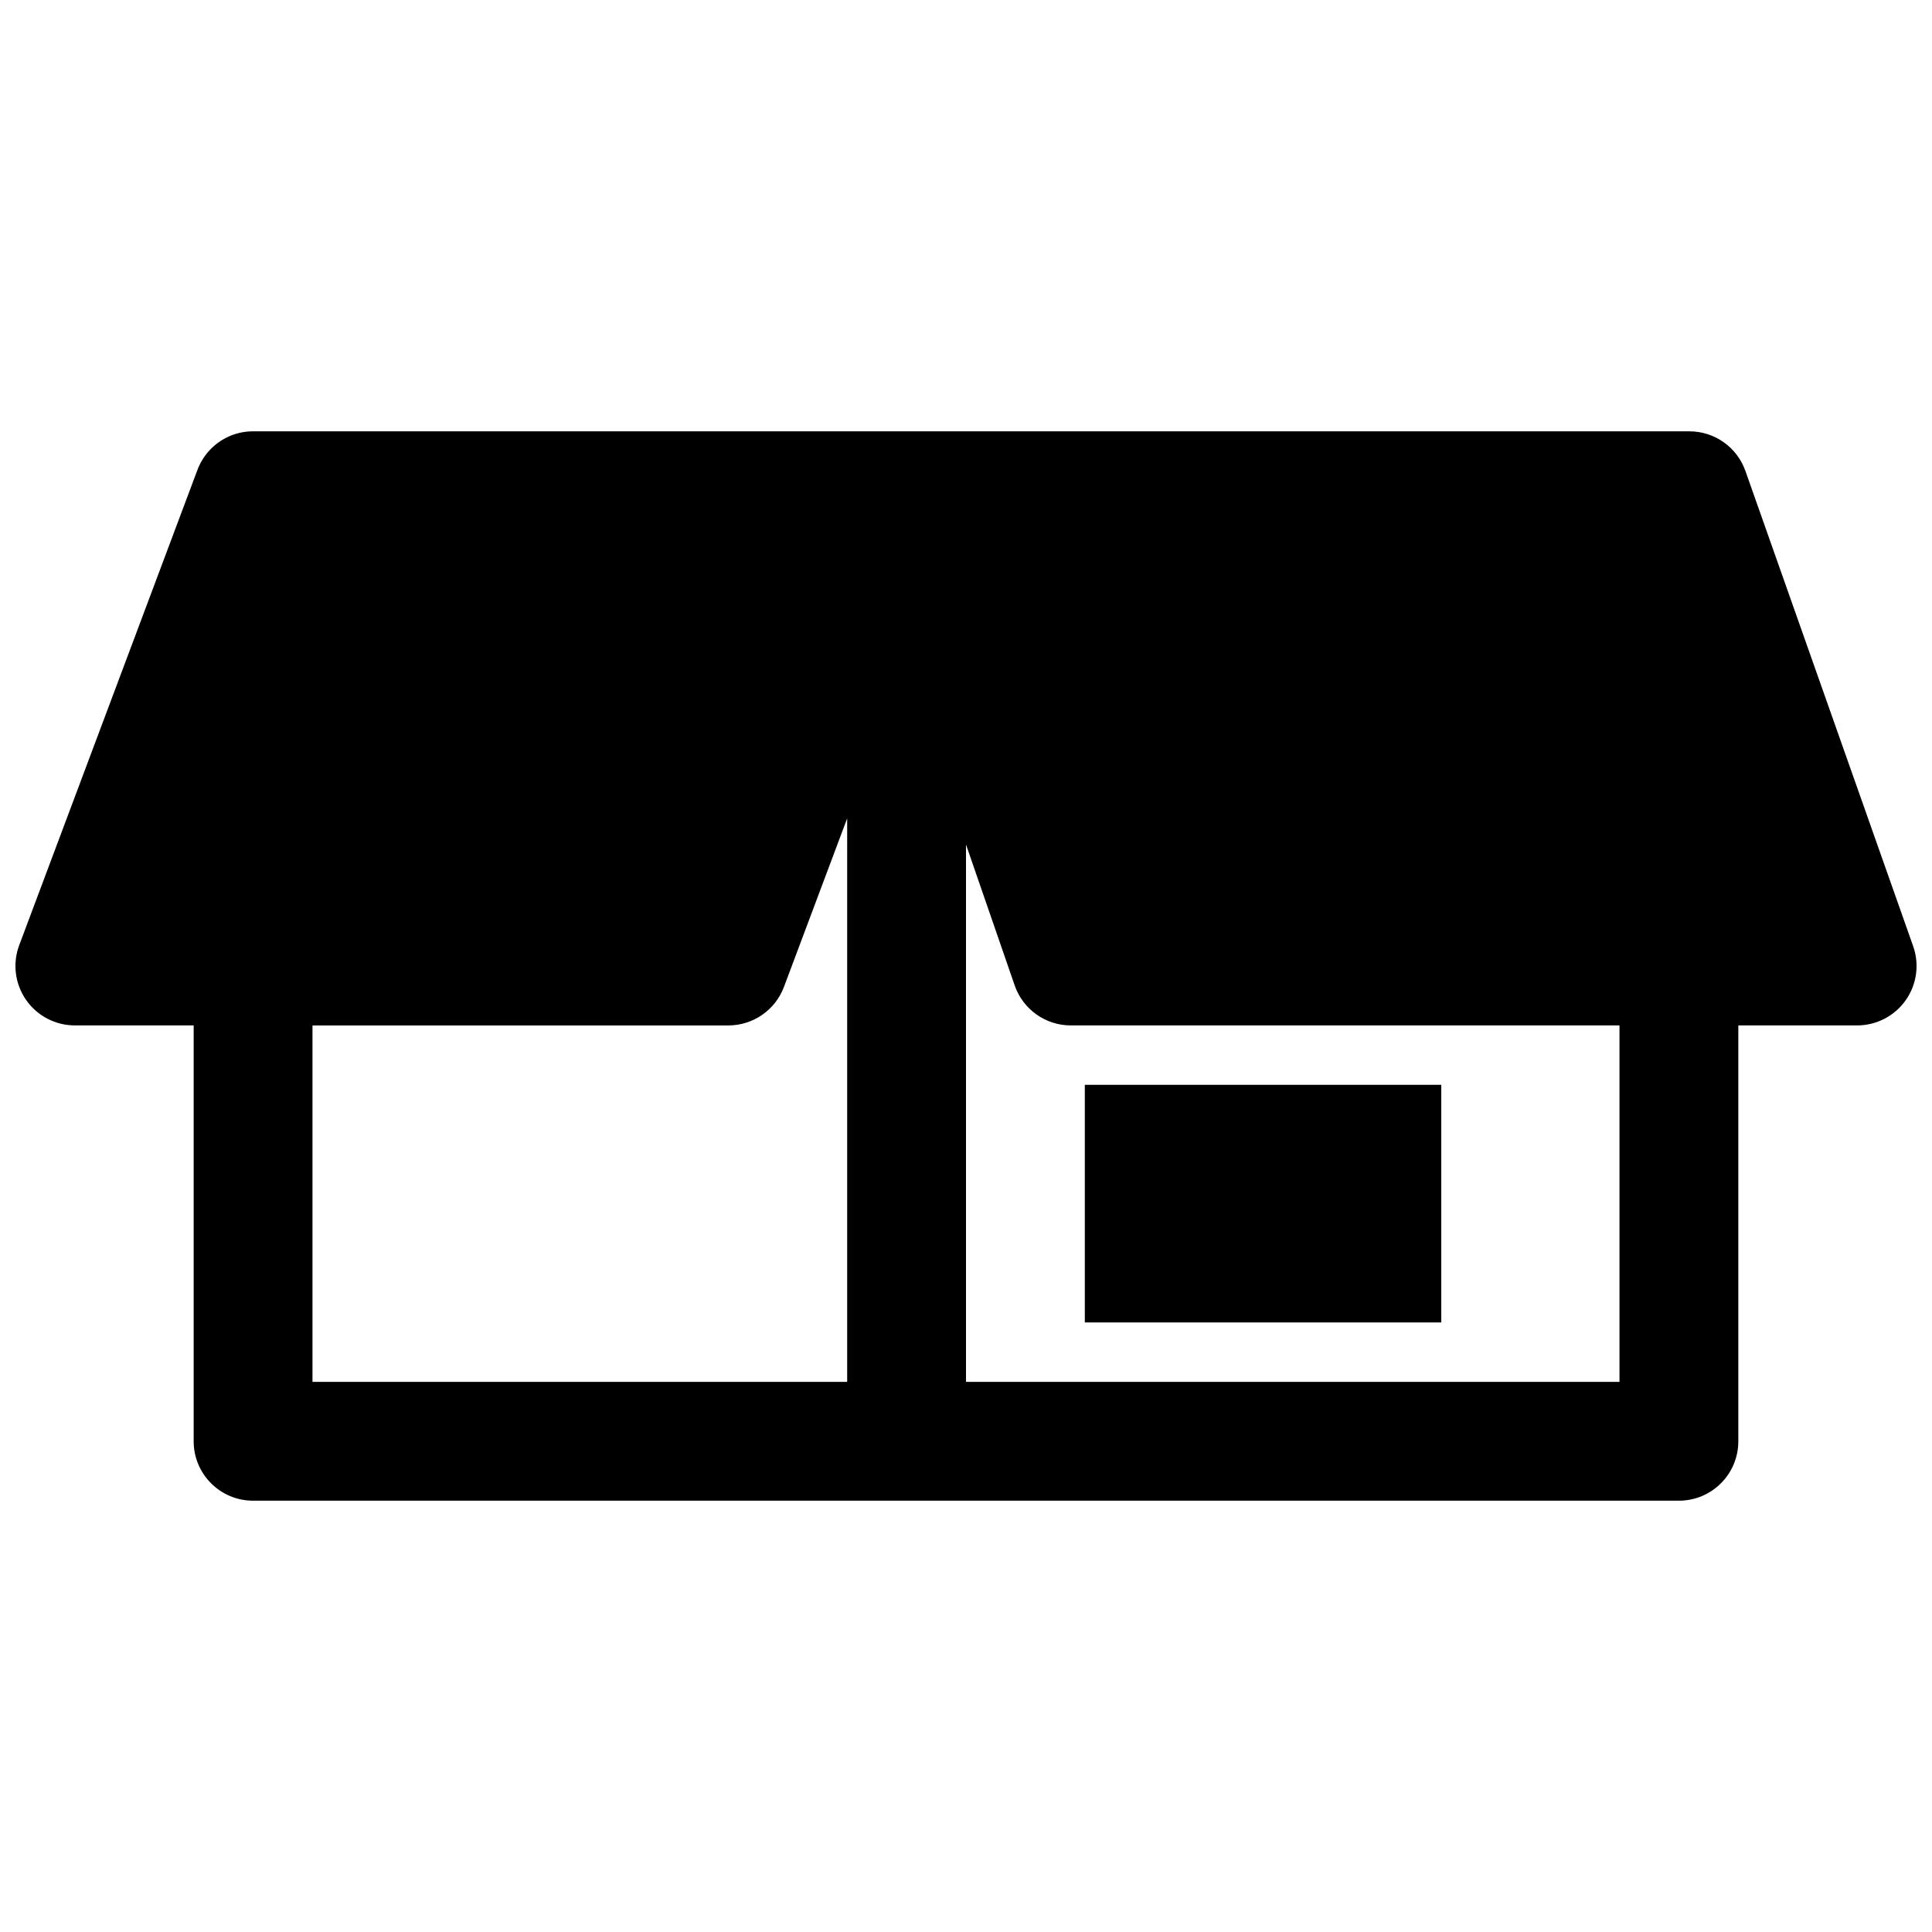 <?xml version="1.0" encoding="UTF-8"?>
<!-- Uploaded to: ICON Repo, www.svgrepo.com, Generator: ICON Repo Mixer Tools -->
<svg width="800px" height="800px" version="1.1" viewBox="144 144 512 512" xmlns="http://www.w3.org/2000/svg">
 <defs>
  <clipPath id="a">
   <path d="m148.09 258h503.81v284h-503.81z"/>
  </clipPath>
 </defs>
 <path d="m525.95 494.46v-62.973h-94.461v62.973z"/>
 <g clip-path="url(#a)">
  <path d="m211.07 258.3c-5.133 0-9.691 2.457-12.566 6.258-0.977 1.293-1.762 2.742-2.305 4.305l-47.102 125.61c-1.816 4.836-1.141 10.254 1.801 14.496 2.941 4.246 7.777 6.777 12.941 6.777h31.484v110.21c0 8.695 7.051 15.746 15.746 15.746h377.86c8.695 0 15.746-7.051 15.746-15.746v-110.21h31.488c5.109 0 9.902-2.481 12.852-6.648 2.953-4.172 3.695-9.516 1.996-14.336l-44.457-125.95c-2.219-6.293-8.168-10.504-14.844-10.504zm140.69 147.23 16.75-44.656v149.34h-141.7v-94.465h110.21c6.562 0 12.438-4.07 14.738-10.215zm76.02 10.215h145.4v94.465h-173.18v-142.4l12.902 37.336c2.191 6.344 8.168 10.602 14.879 10.602z" fill-rule="evenodd"/>
 </g>
</svg>